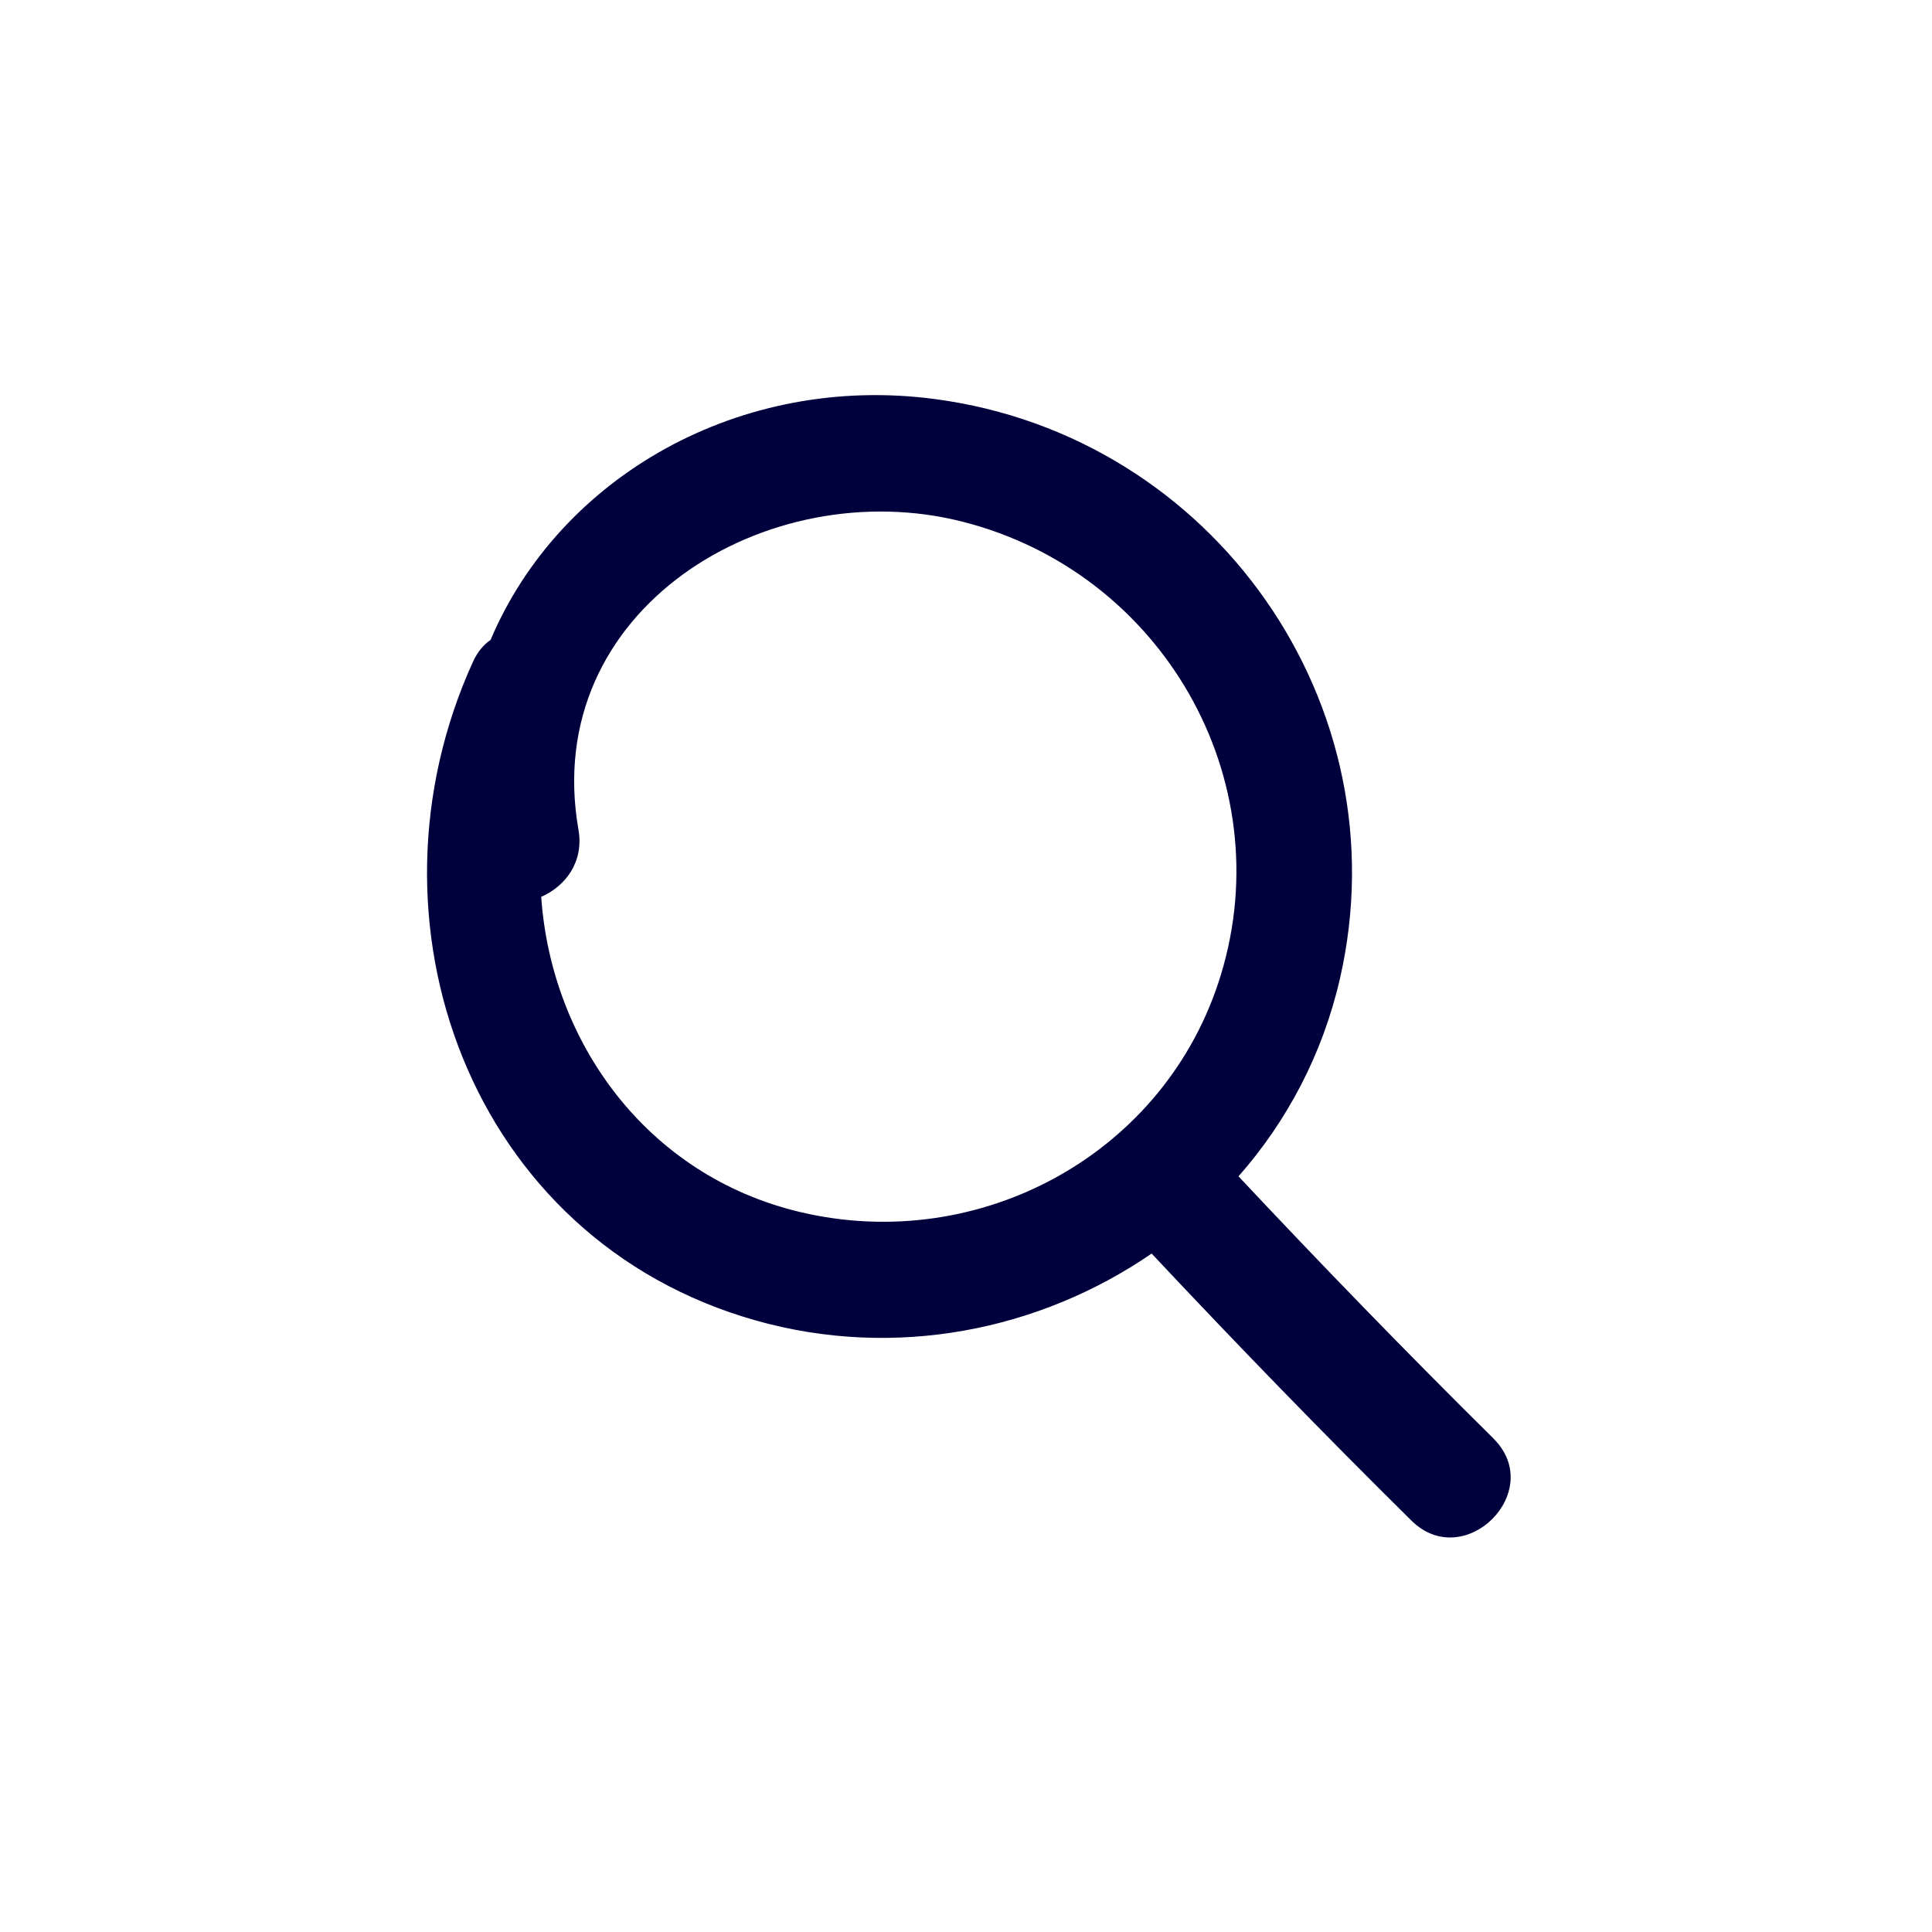 <svg xmlns="http://www.w3.org/2000/svg" fill="none" viewBox="0 0 24 24" height="24" width="24">
<path fill="#00003C" d="M18.553 17.87C17.475 16.804 16.422 15.718 15.385 14.613C15.985 13.932 16.429 13.099 16.645 12.158C17.425 8.757 15.08 5.419 11.619 4.958C9.194 4.634 6.953 5.921 6.094 7.949C6.008 8.009 5.933 8.095 5.876 8.22C4.409 11.435 5.833 15.401 9.391 16.404C11.122 16.892 12.917 16.527 14.306 15.572C15.362 16.698 16.437 17.806 17.534 18.89C18.194 19.541 19.212 18.523 18.552 17.87L18.553 17.87ZM15.166 12.11C14.492 14.325 12.183 15.587 9.942 15.057C8.029 14.604 6.848 12.941 6.723 11.141C7.02 11.011 7.256 10.711 7.186 10.308C6.706 7.567 9.539 5.861 11.962 6.482C14.434 7.113 15.91 9.672 15.166 12.11Z"></path>
</svg>
